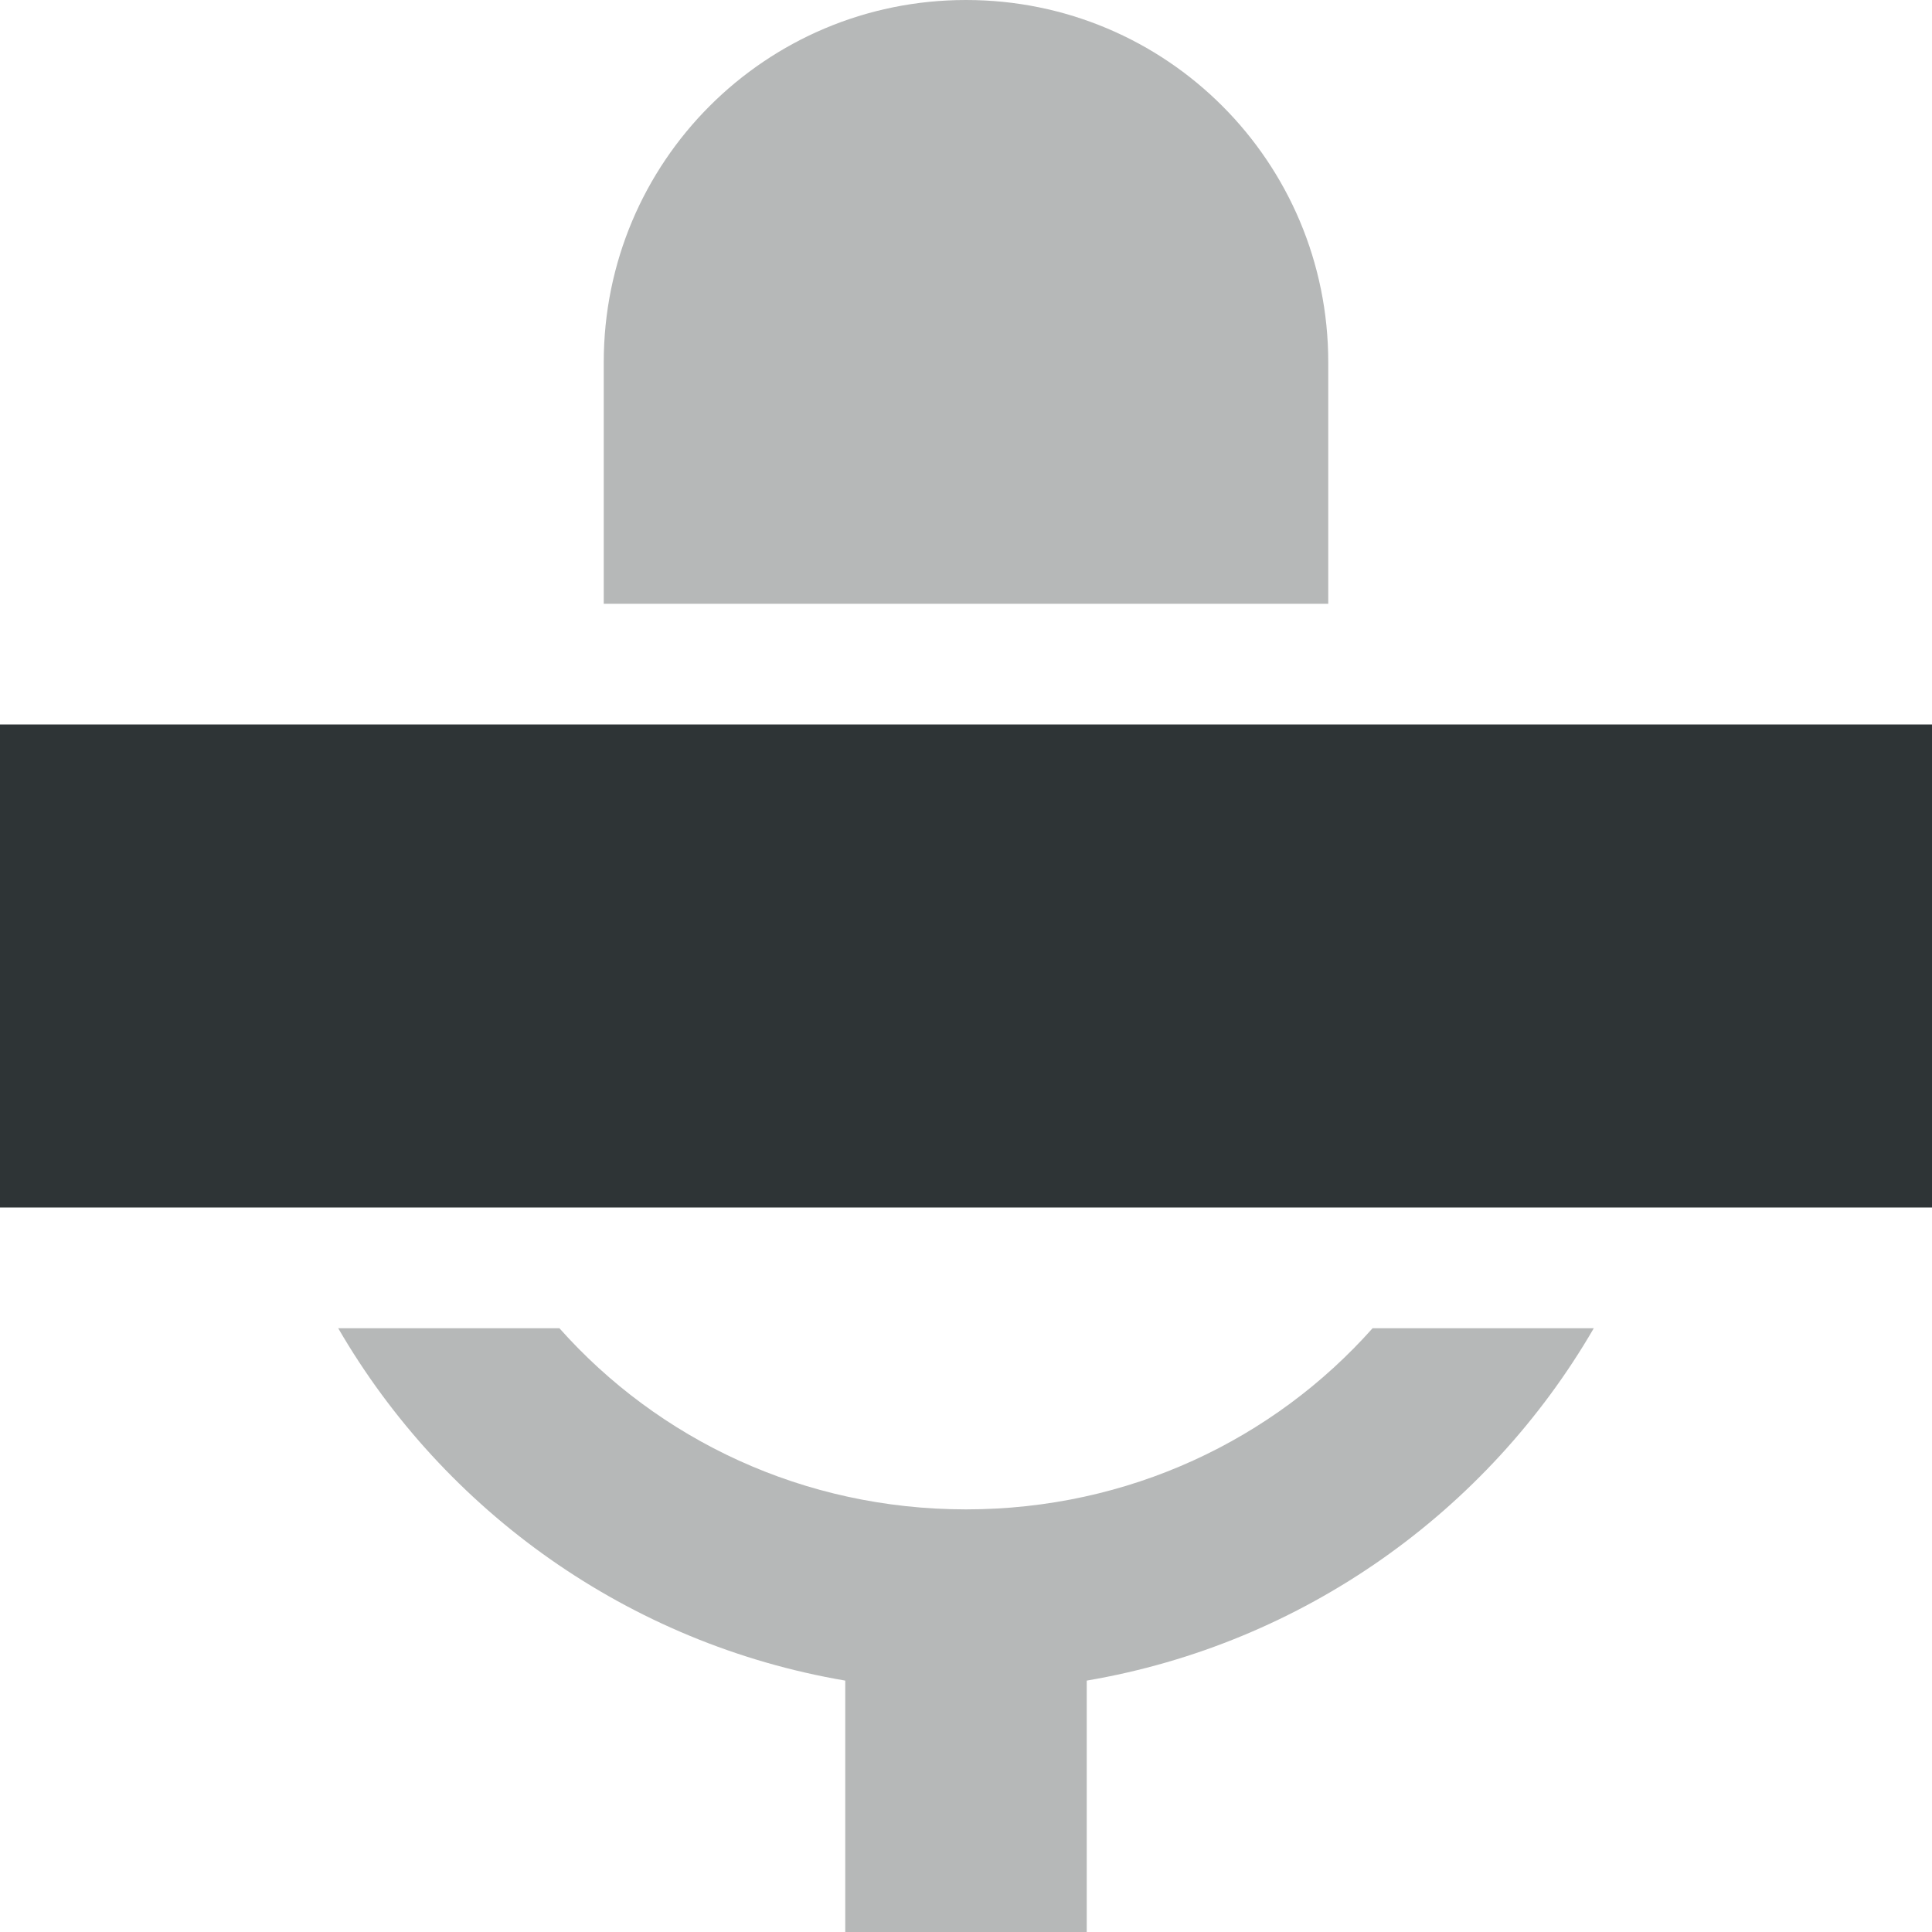 <?xml version="1.0" encoding="UTF-8"?>
<svg height="16px" viewBox="0 0 16 16" width="16px" xmlns="http://www.w3.org/2000/svg">
    <path d="m 8 0 c -1.66 0 -3 1.34 -3 3 v 2 h 6 v -2 c 0 -1.66 -1.34 -3 -3 -3 z m -5.199 11 c 0.879 1.516 2.406 2.613 4.199 2.918 v 2.082 h 2 v -2.082 c 1.793 -0.305 3.32 -1.402 4.199 -2.918 h -1.832 c -0.82 0.922 -2.02 1.5 -3.367 1.5 s -2.547 -0.578 -3.367 -1.5 z m 0 0" fill="#2e3434" fill-opacity="0.349"/>
    <path d="m 0 6 h 16 v 4 h -16 z m 0 0" fill="#2e3436"/>
</svg>
